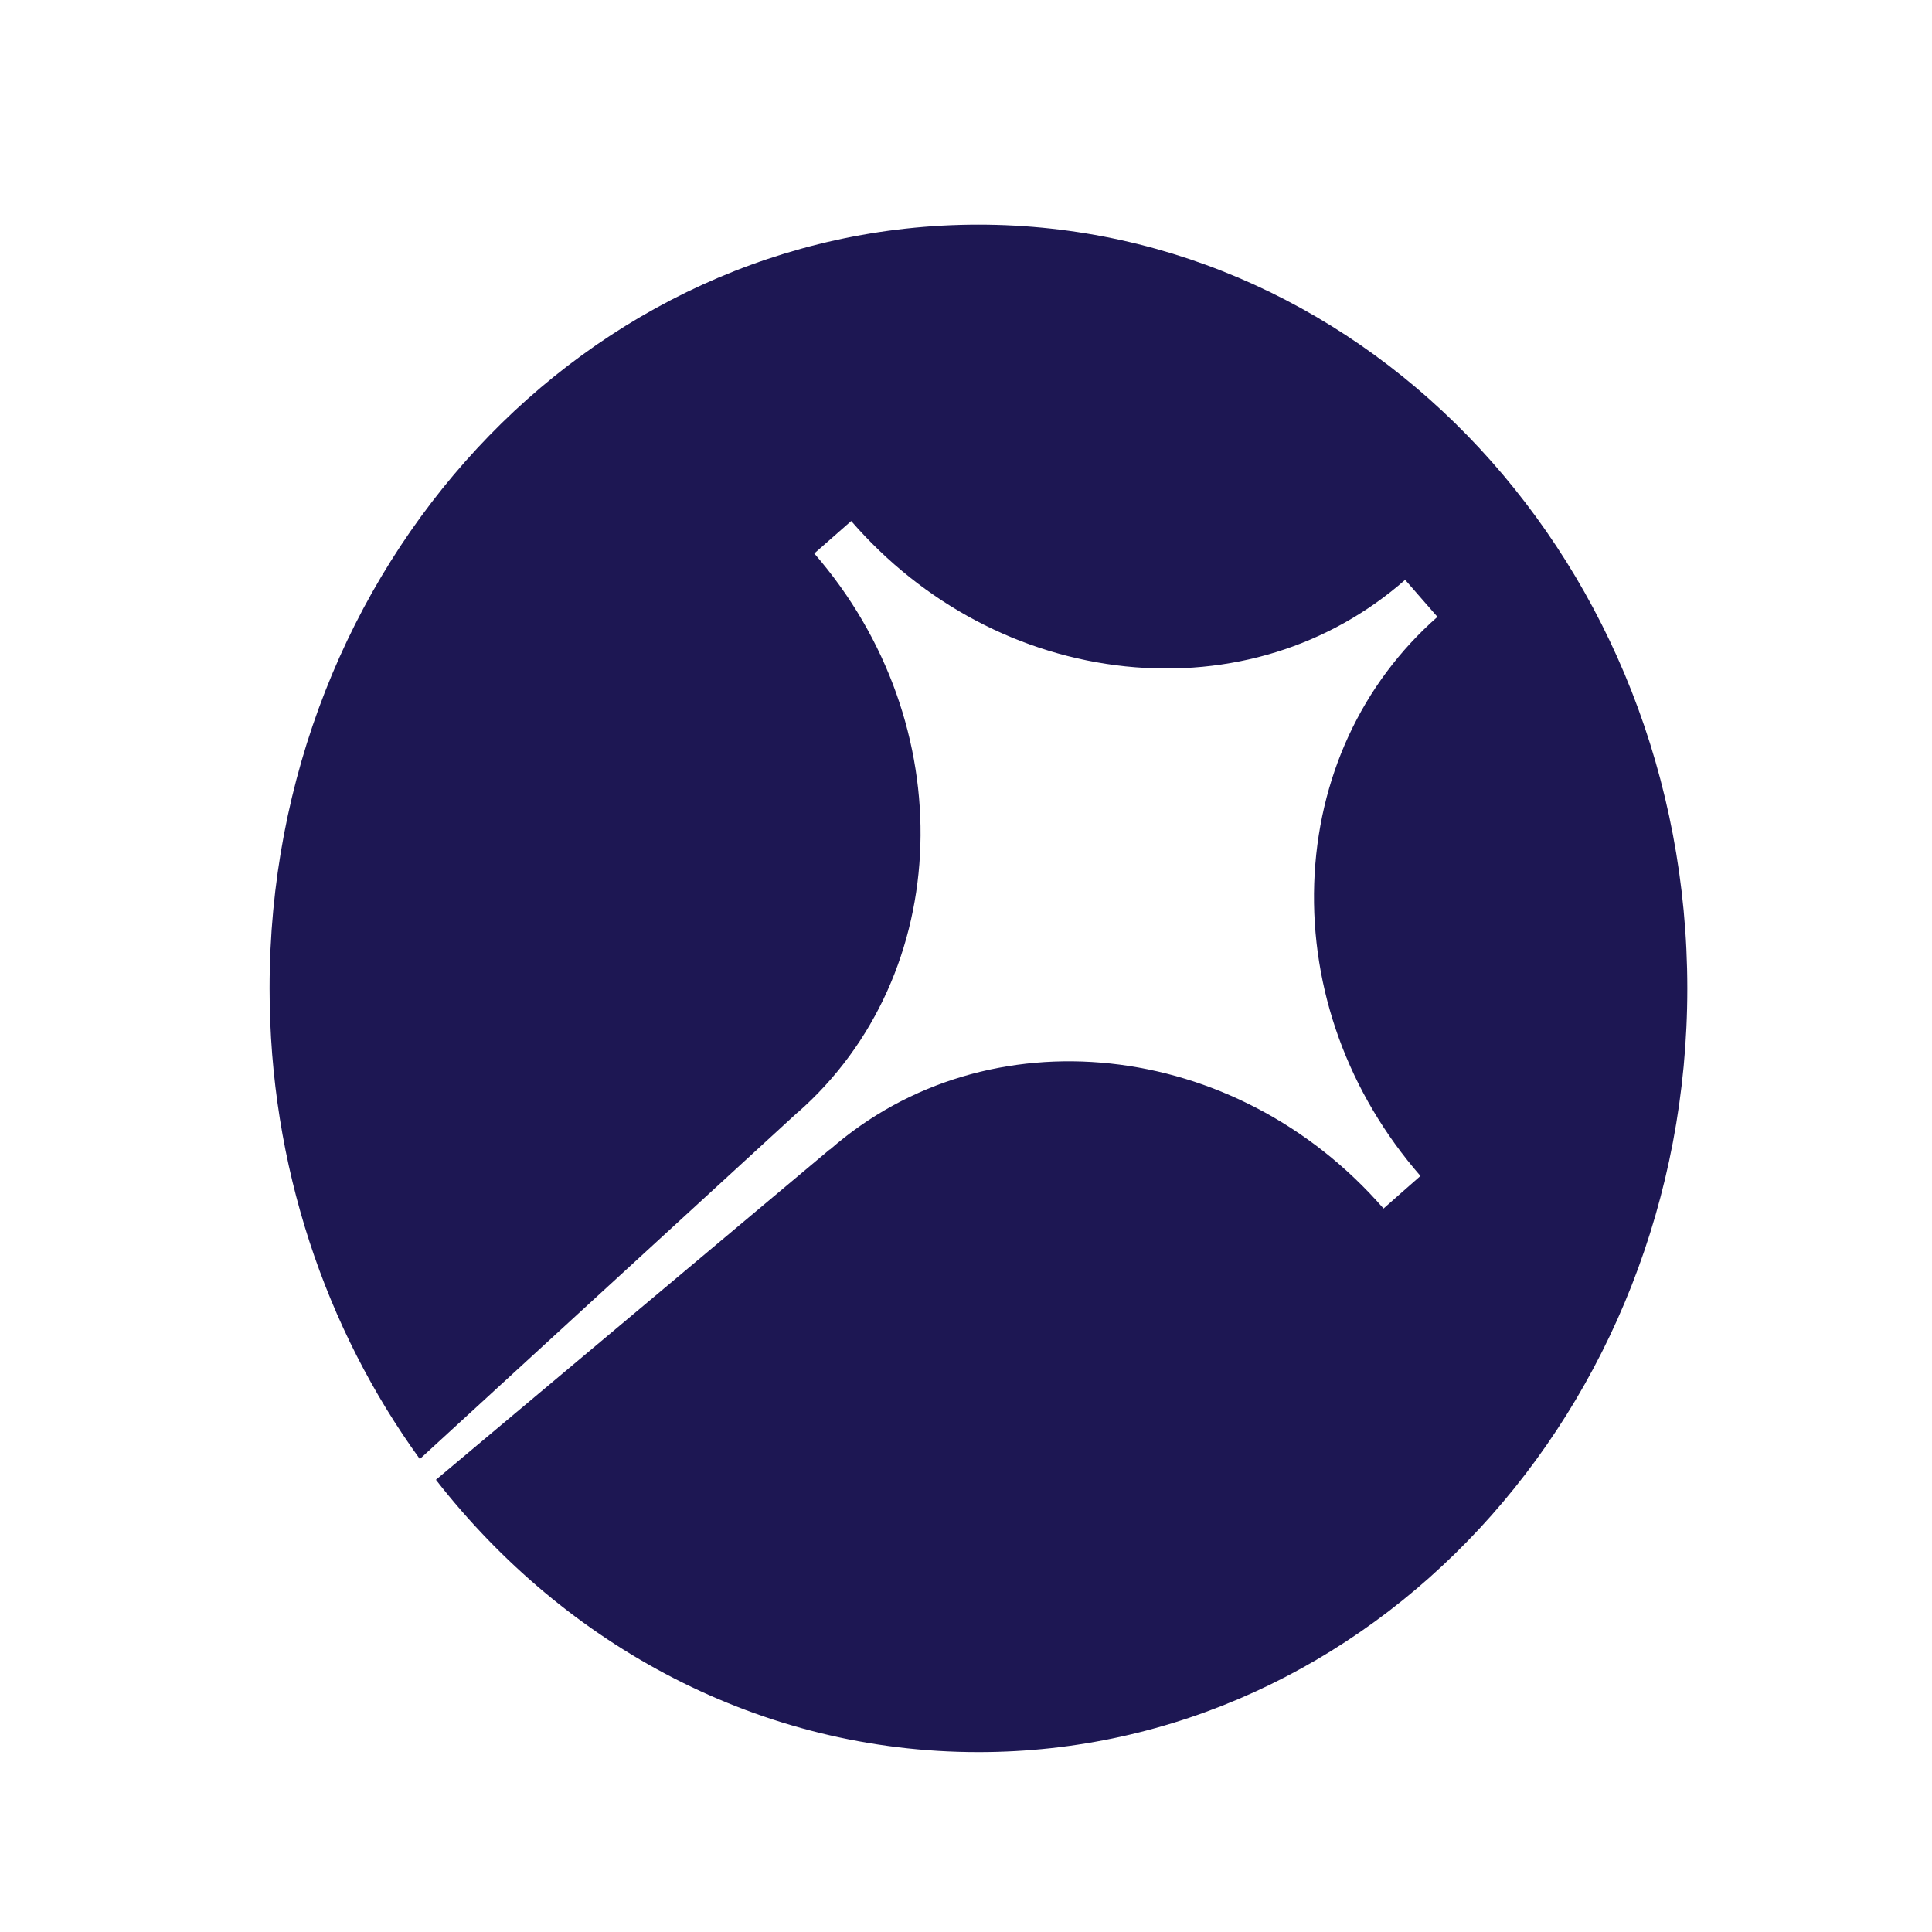 <svg width="43" height="43" viewBox="0 0 43 43" fill="none" xmlns="http://www.w3.org/2000/svg">
<path d="M21.777 5C13.06 5 6 12.611 6 22C6 25.945 7.251 29.587 9.344 32.473L17.745 24.765H17.749C21.248 21.693 21.42 16.111 18.123 12.318L18.532 11.959L18.945 11.596C20.543 13.44 22.716 14.586 25.049 14.831C27.373 15.072 29.583 14.389 31.274 12.905L31.635 13.319L31.993 13.729C30.305 15.214 29.329 17.319 29.25 19.663C29.171 22.017 30.009 24.33 31.615 26.173L31.202 26.536L30.793 26.898C27.5 23.108 21.977 22.518 18.471 25.586H18.464L9.702 32.935C12.593 36.642 16.927 38.996 21.777 38.996C30.487 38.996 37.554 31.385 37.554 21.997C37.551 12.611 30.487 5 21.777 5Z" fill="#1D1753"/>
</svg>
